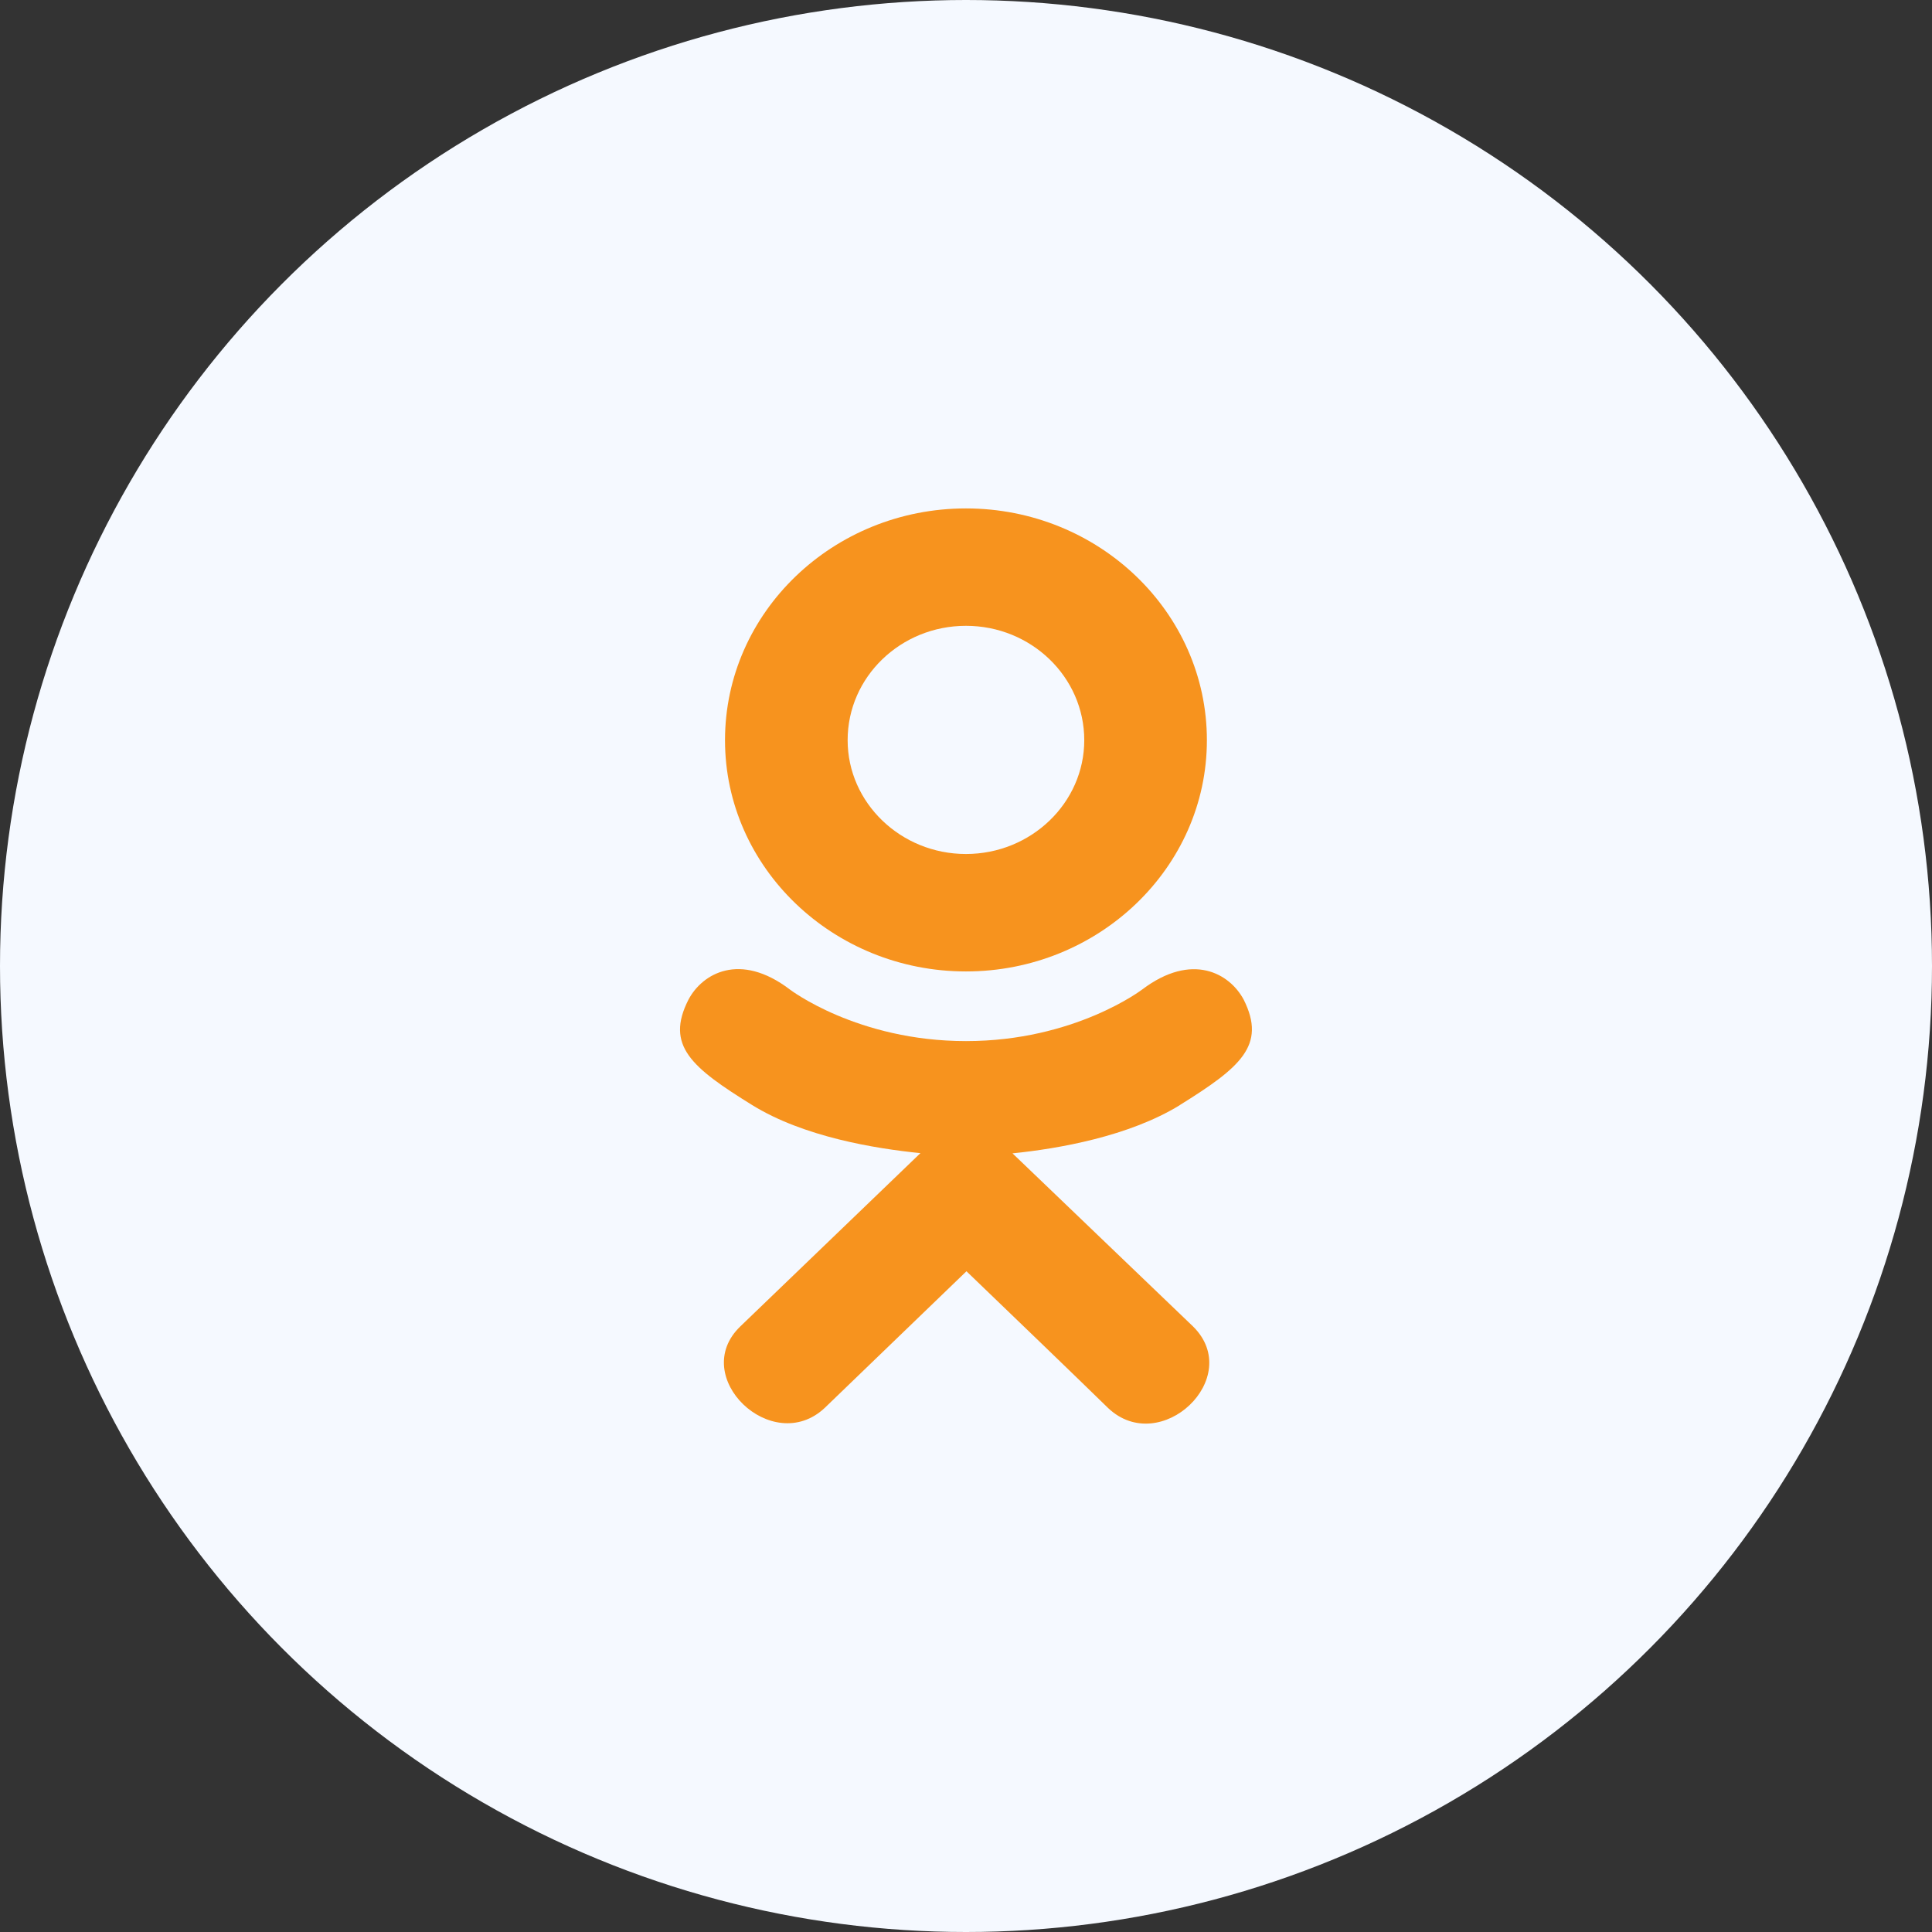 <svg width="38" height="38" viewBox="0 0 38 38" fill="none" xmlns="http://www.w3.org/2000/svg">
<rect x="0" y="0" width="38" height="38" fill="#333333" stroke="none"/>
<circle cx="19" cy="19" r="19" fill="#F5F9FF"/>
<g clip-path="url(#clip0)">
<path d="M13.541 19.662C13.081 20.565 13.603 20.997 14.794 21.735C15.806 22.361 17.205 22.59 18.104 22.681C17.735 23.035 19.423 21.412 14.563 26.087C13.533 27.075 15.191 28.659 16.221 27.692L19.009 25.004C20.076 26.03 21.099 27.015 21.797 27.696C22.827 28.667 24.485 27.096 23.466 26.09C23.39 26.018 19.689 22.467 19.914 22.685C20.824 22.593 22.202 22.351 23.202 21.739L23.201 21.738C24.392 20.997 24.915 20.565 24.462 19.662C24.188 19.148 23.45 18.72 22.467 19.461C22.467 19.461 21.14 20.477 19.001 20.477C16.86 20.477 15.534 19.461 15.534 19.461C14.553 18.716 13.812 19.148 13.541 19.662V19.662Z" fill="#F7931E"/>
<path d="M18.999 19.107C21.608 19.107 23.738 17.068 23.738 14.559C23.738 12.039 21.608 10 18.999 10C16.39 10 14.26 12.039 14.26 14.559C14.26 17.068 16.39 19.107 18.999 19.107ZM18.999 12.309C20.281 12.309 21.326 13.315 21.326 14.559C21.326 15.791 20.281 16.797 18.999 16.797C17.718 16.797 16.672 15.791 16.672 14.559C16.671 13.314 17.717 12.309 18.999 12.309V12.309Z" fill="#F7931E"/>
</g>
<defs>
<clipPath id="clip0">
<rect width="18" height="18" fill="white" transform="translate(10 10)"/>
</clipPath>
</defs>
</svg>
